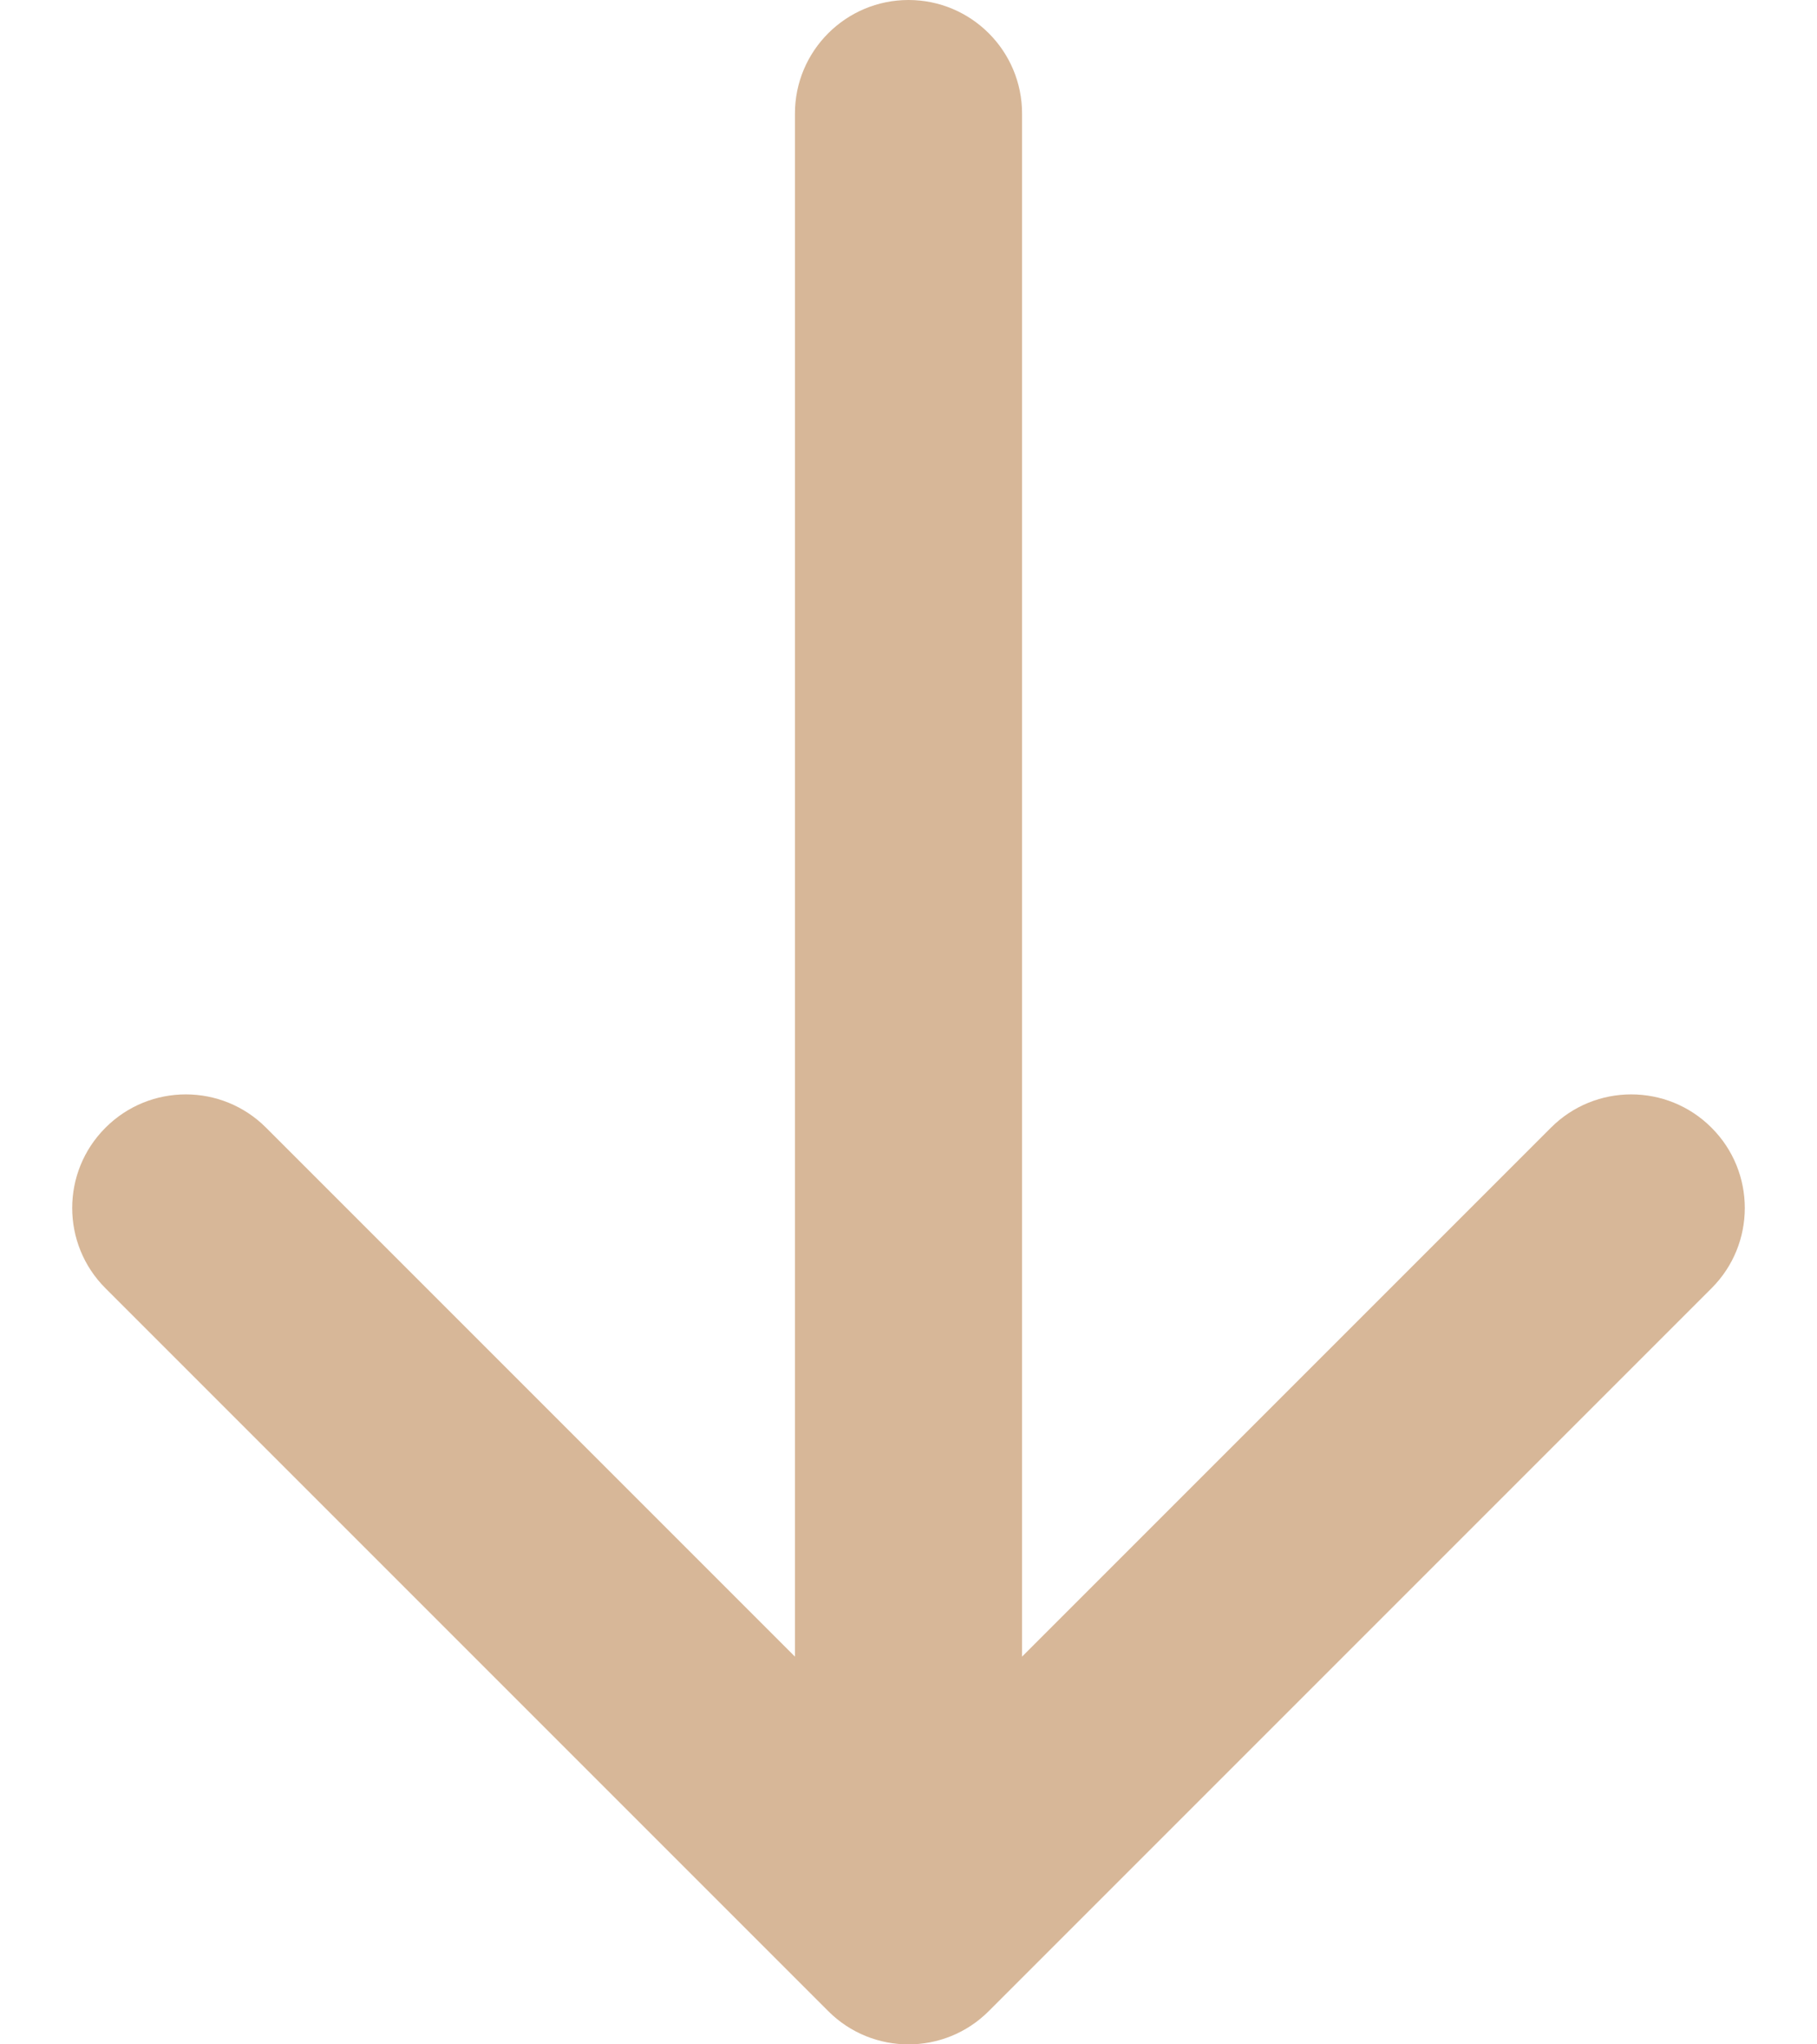 <svg width="16" height="18" viewBox="0 0 16 18" fill="none" xmlns="http://www.w3.org/2000/svg">
<path id="Arrow 4" d="M9 1C9 0.448 8.552 -2.4141e-08 8 0C7.448 2.4141e-08 7 0.448 7 1L9 1ZM7.293 17.707C7.683 18.098 8.317 18.098 8.707 17.707L15.071 11.343C15.462 10.953 15.462 10.319 15.071 9.929C14.681 9.538 14.047 9.538 13.657 9.929L8 15.586L2.343 9.929C1.953 9.538 1.319 9.538 0.929 9.929C0.538 10.319 0.538 10.953 0.929 11.343L7.293 17.707ZM7 1L7 17L9 17L9 1L7 1Z" fill="#D7B798"/>
</svg>
